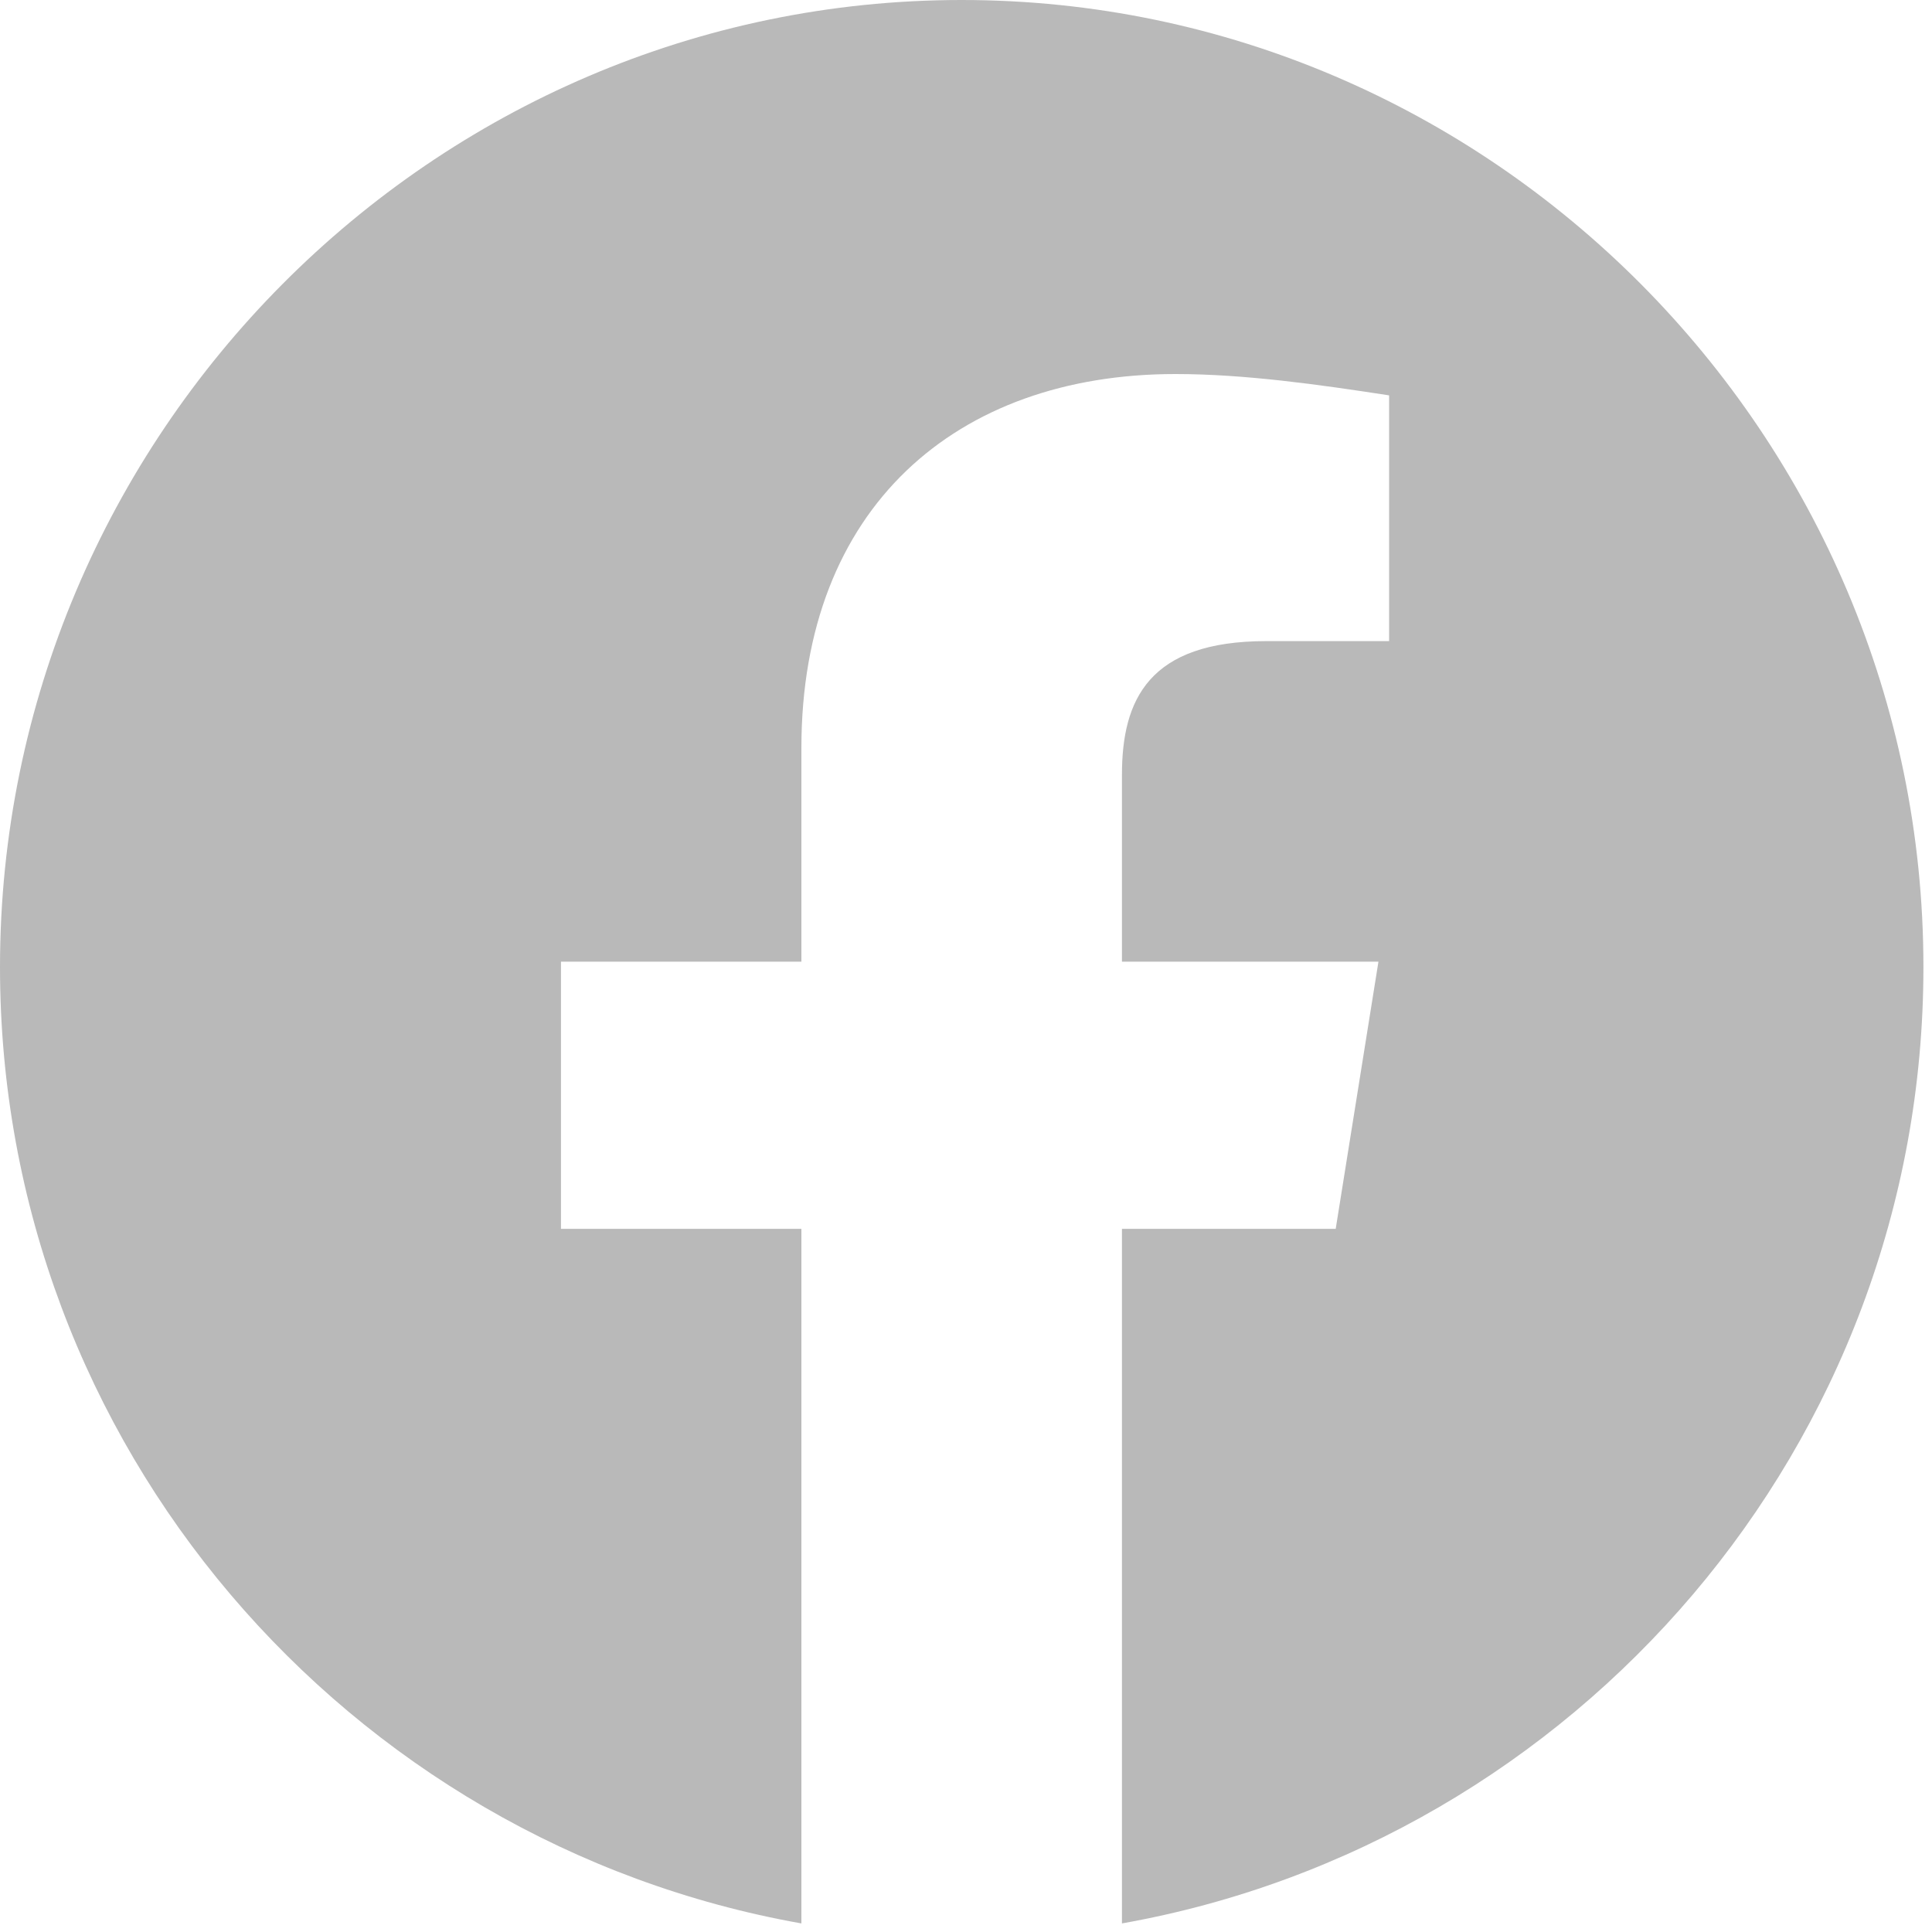 <svg width="25" height="25" viewBox="0 0 25 25" fill="none" xmlns="http://www.w3.org/2000/svg">
<path fill-rule="evenodd" clip-rule="evenodd" d="M0 12.514C0 18.701 4.493 23.846 10.37 24.889V15.901H7.259V12.444H10.37V9.679C10.37 6.568 12.375 4.84 15.21 4.84C16.108 4.84 17.077 4.978 17.975 5.116V8.296H16.385C14.864 8.296 14.518 9.056 14.518 10.025V12.444H17.837L17.284 15.901H14.518V24.889C20.395 23.846 24.889 18.702 24.889 12.514C24.889 5.631 19.289 0 12.444 0C5.6 0 0 5.631 0 12.514Z" fill="#B9B9B9"/>
</svg>

